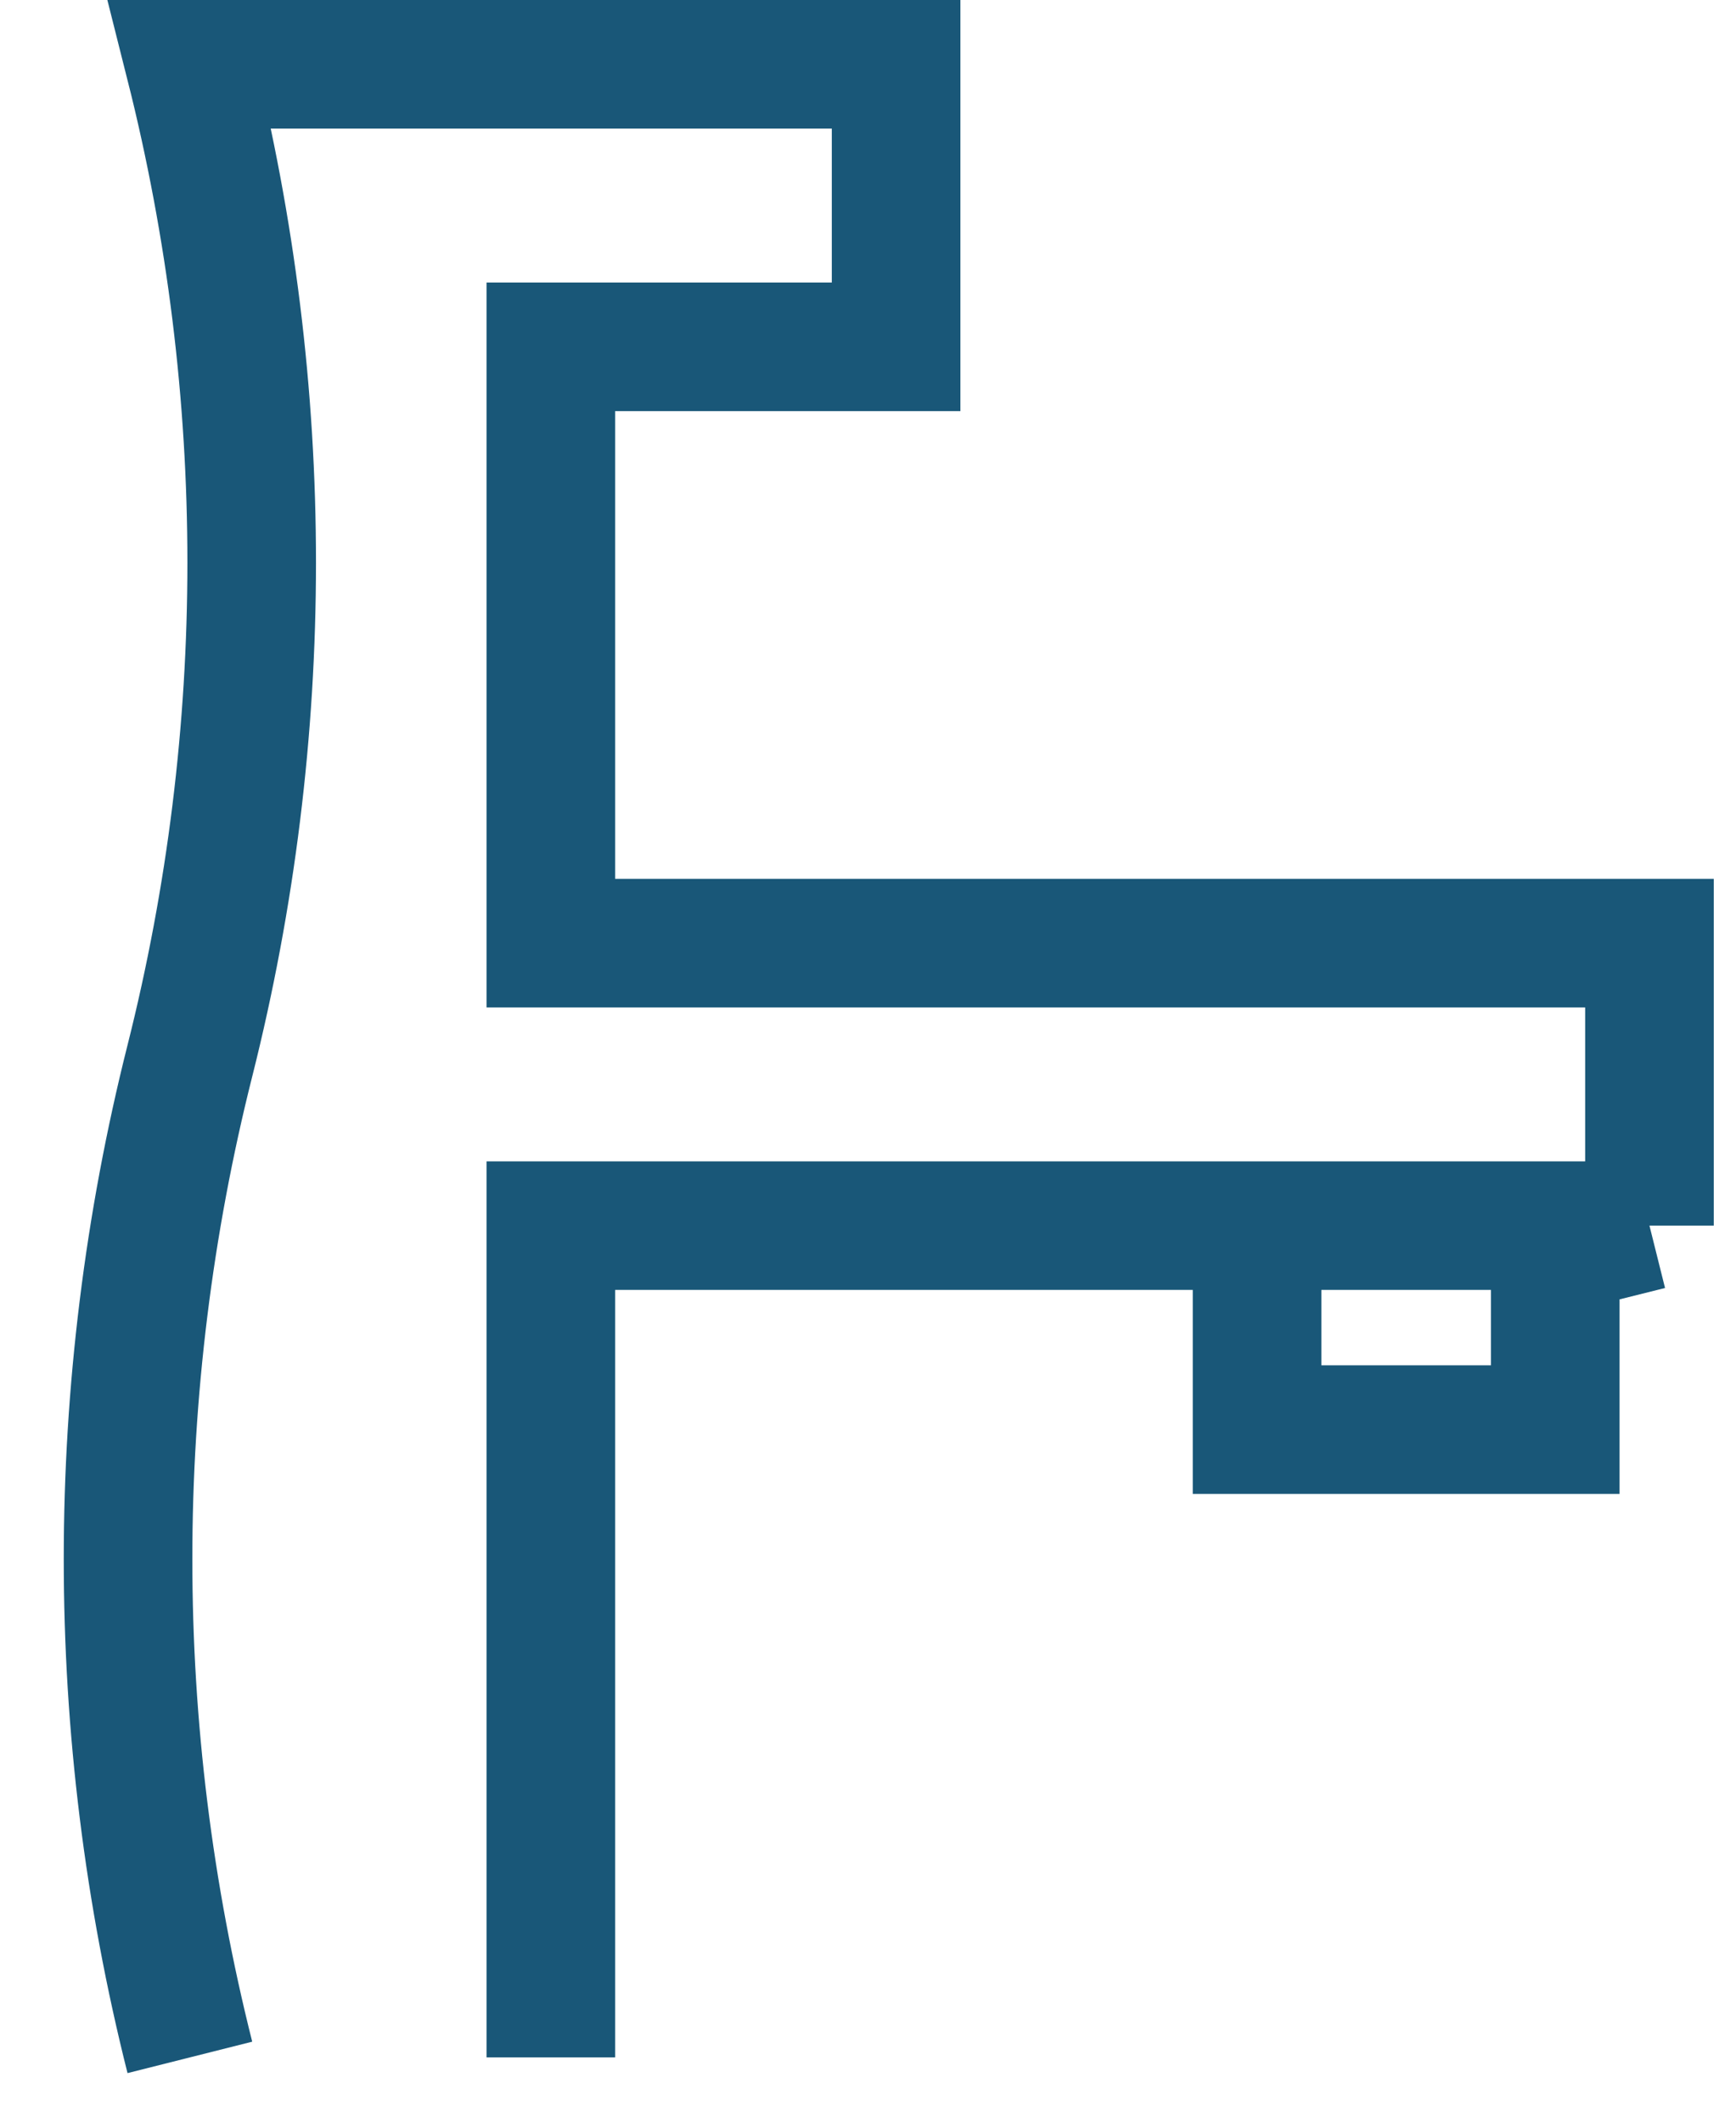 <svg width="27" height="33" viewBox="0 0 27 33" fill="none" xmlns="http://www.w3.org/2000/svg">
<path d="M2.953 32V32C1.671 26.913 1.671 21.587 2.953 16.5V16.5V16.5C4.235 11.413 4.235 6.087 2.953 1V1H13.937V2.22V3.441V4.173V5.394H13.449H11.008H8.567V14.669H25.654V19.063M19.551 19.063V22.236H20.711M19.551 19.063H8.567V32M19.551 19.063H25.654M25.654 19.063L24.189 19.429V22.236H23.029M20.711 22.236H21.87H23.029M20.711 22.236V22.677M20.711 22.236H23.029M23.029 22.236V22.25" stroke="#195778" stroke-width="2"/>
</svg>
